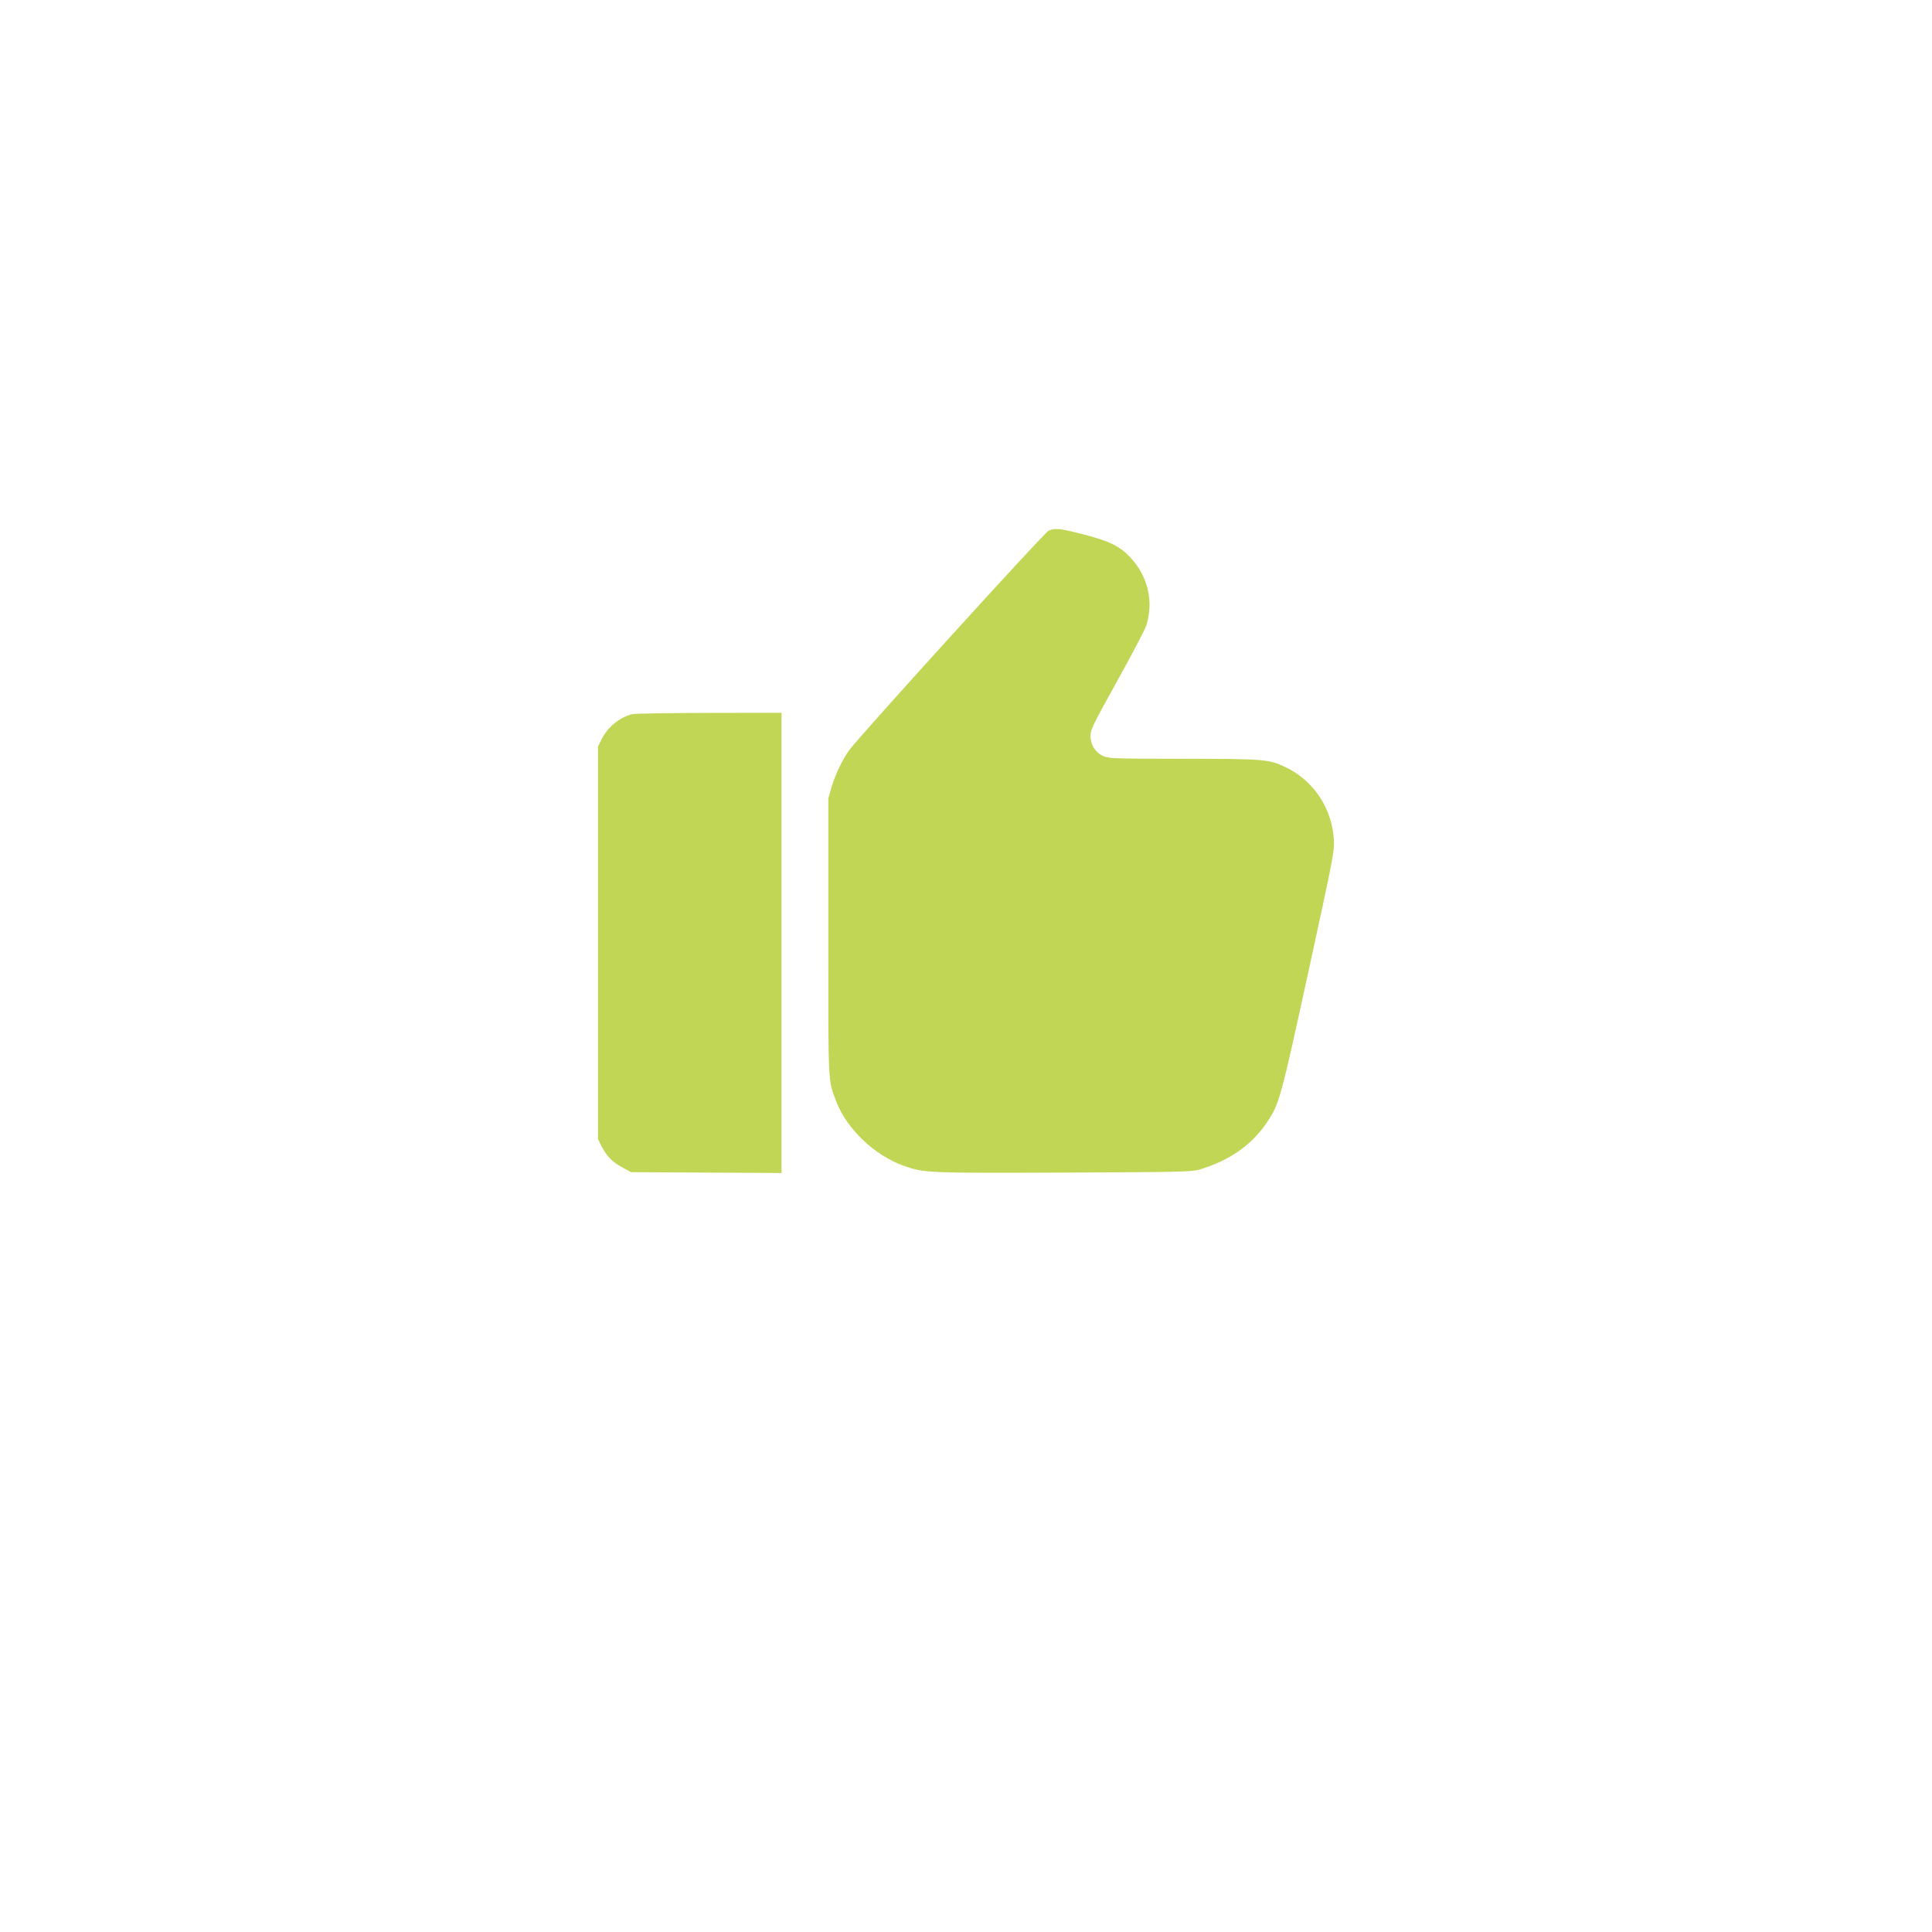 <?xml version="1.0" encoding="UTF-8"?> <svg xmlns="http://www.w3.org/2000/svg" width="84" height="84" viewBox="0 0 84 84" fill="none"> <g filter="url(#filter0_d_131_823)"> <circle cx="42" cy="38" r="32" fill="white"></circle> </g> <path fill-rule="evenodd" clip-rule="evenodd" d="M45.589 23.075C45.403 23.155 37.369 32.002 36.931 32.607C36.62 33.039 36.314 33.675 36.155 34.222L36.014 34.709V40.742C36.014 47.295 35.996 46.92 36.356 47.882C36.802 49.07 38.026 50.239 39.294 50.687C40.176 50.999 40.301 51.005 46.246 50.982C51.174 50.963 51.824 50.949 52.131 50.857C53.466 50.458 54.432 49.78 55.1 48.775C55.626 47.983 55.682 47.778 56.889 42.242C57.987 37.201 58.025 37.004 57.993 36.491C57.908 35.134 57.109 33.937 55.9 33.358C55.17 33.009 54.972 32.993 51.441 32.99C48.436 32.988 48.201 32.98 47.962 32.871C47.624 32.718 47.412 32.378 47.412 31.991C47.412 31.732 47.535 31.479 48.573 29.611C49.212 28.461 49.779 27.379 49.834 27.207C50.169 26.162 49.919 25.072 49.156 24.248C48.694 23.749 48.249 23.529 47.108 23.235C46.077 22.97 45.878 22.949 45.589 23.075ZM27.502 31.048C26.941 31.183 26.423 31.606 26.155 32.146L26 32.459V40.992V49.526L26.141 49.809C26.363 50.254 26.616 50.517 27.044 50.749L27.439 50.964L30.71 50.982L33.98 51V40.995V30.99L30.835 30.996C29.105 31 27.605 31.023 27.502 31.048Z" fill="#C1D655"></path> <defs> <filter id="filter0_d_131_823" x="0" y="0" width="84" height="84" filterUnits="userSpaceOnUse" color-interpolation-filters="sRGB"> <feFlood flood-opacity="0" result="BackgroundImageFix"></feFlood> <feColorMatrix in="SourceAlpha" type="matrix" values="0 0 0 0 0 0 0 0 0 0 0 0 0 0 0 0 0 0 127 0" result="hardAlpha"></feColorMatrix> <feOffset dy="4"></feOffset> <feGaussianBlur stdDeviation="5"></feGaussianBlur> <feComposite in2="hardAlpha" operator="out"></feComposite> <feColorMatrix type="matrix" values="0 0 0 0 0.224 0 0 0 0 0.298 0 0 0 0 0.357 0 0 0 0.15 0"></feColorMatrix> <feBlend mode="normal" in2="BackgroundImageFix" result="effect1_dropShadow_131_823"></feBlend> <feBlend mode="normal" in="SourceGraphic" in2="effect1_dropShadow_131_823" result="shape"></feBlend> </filter> </defs> </svg> 